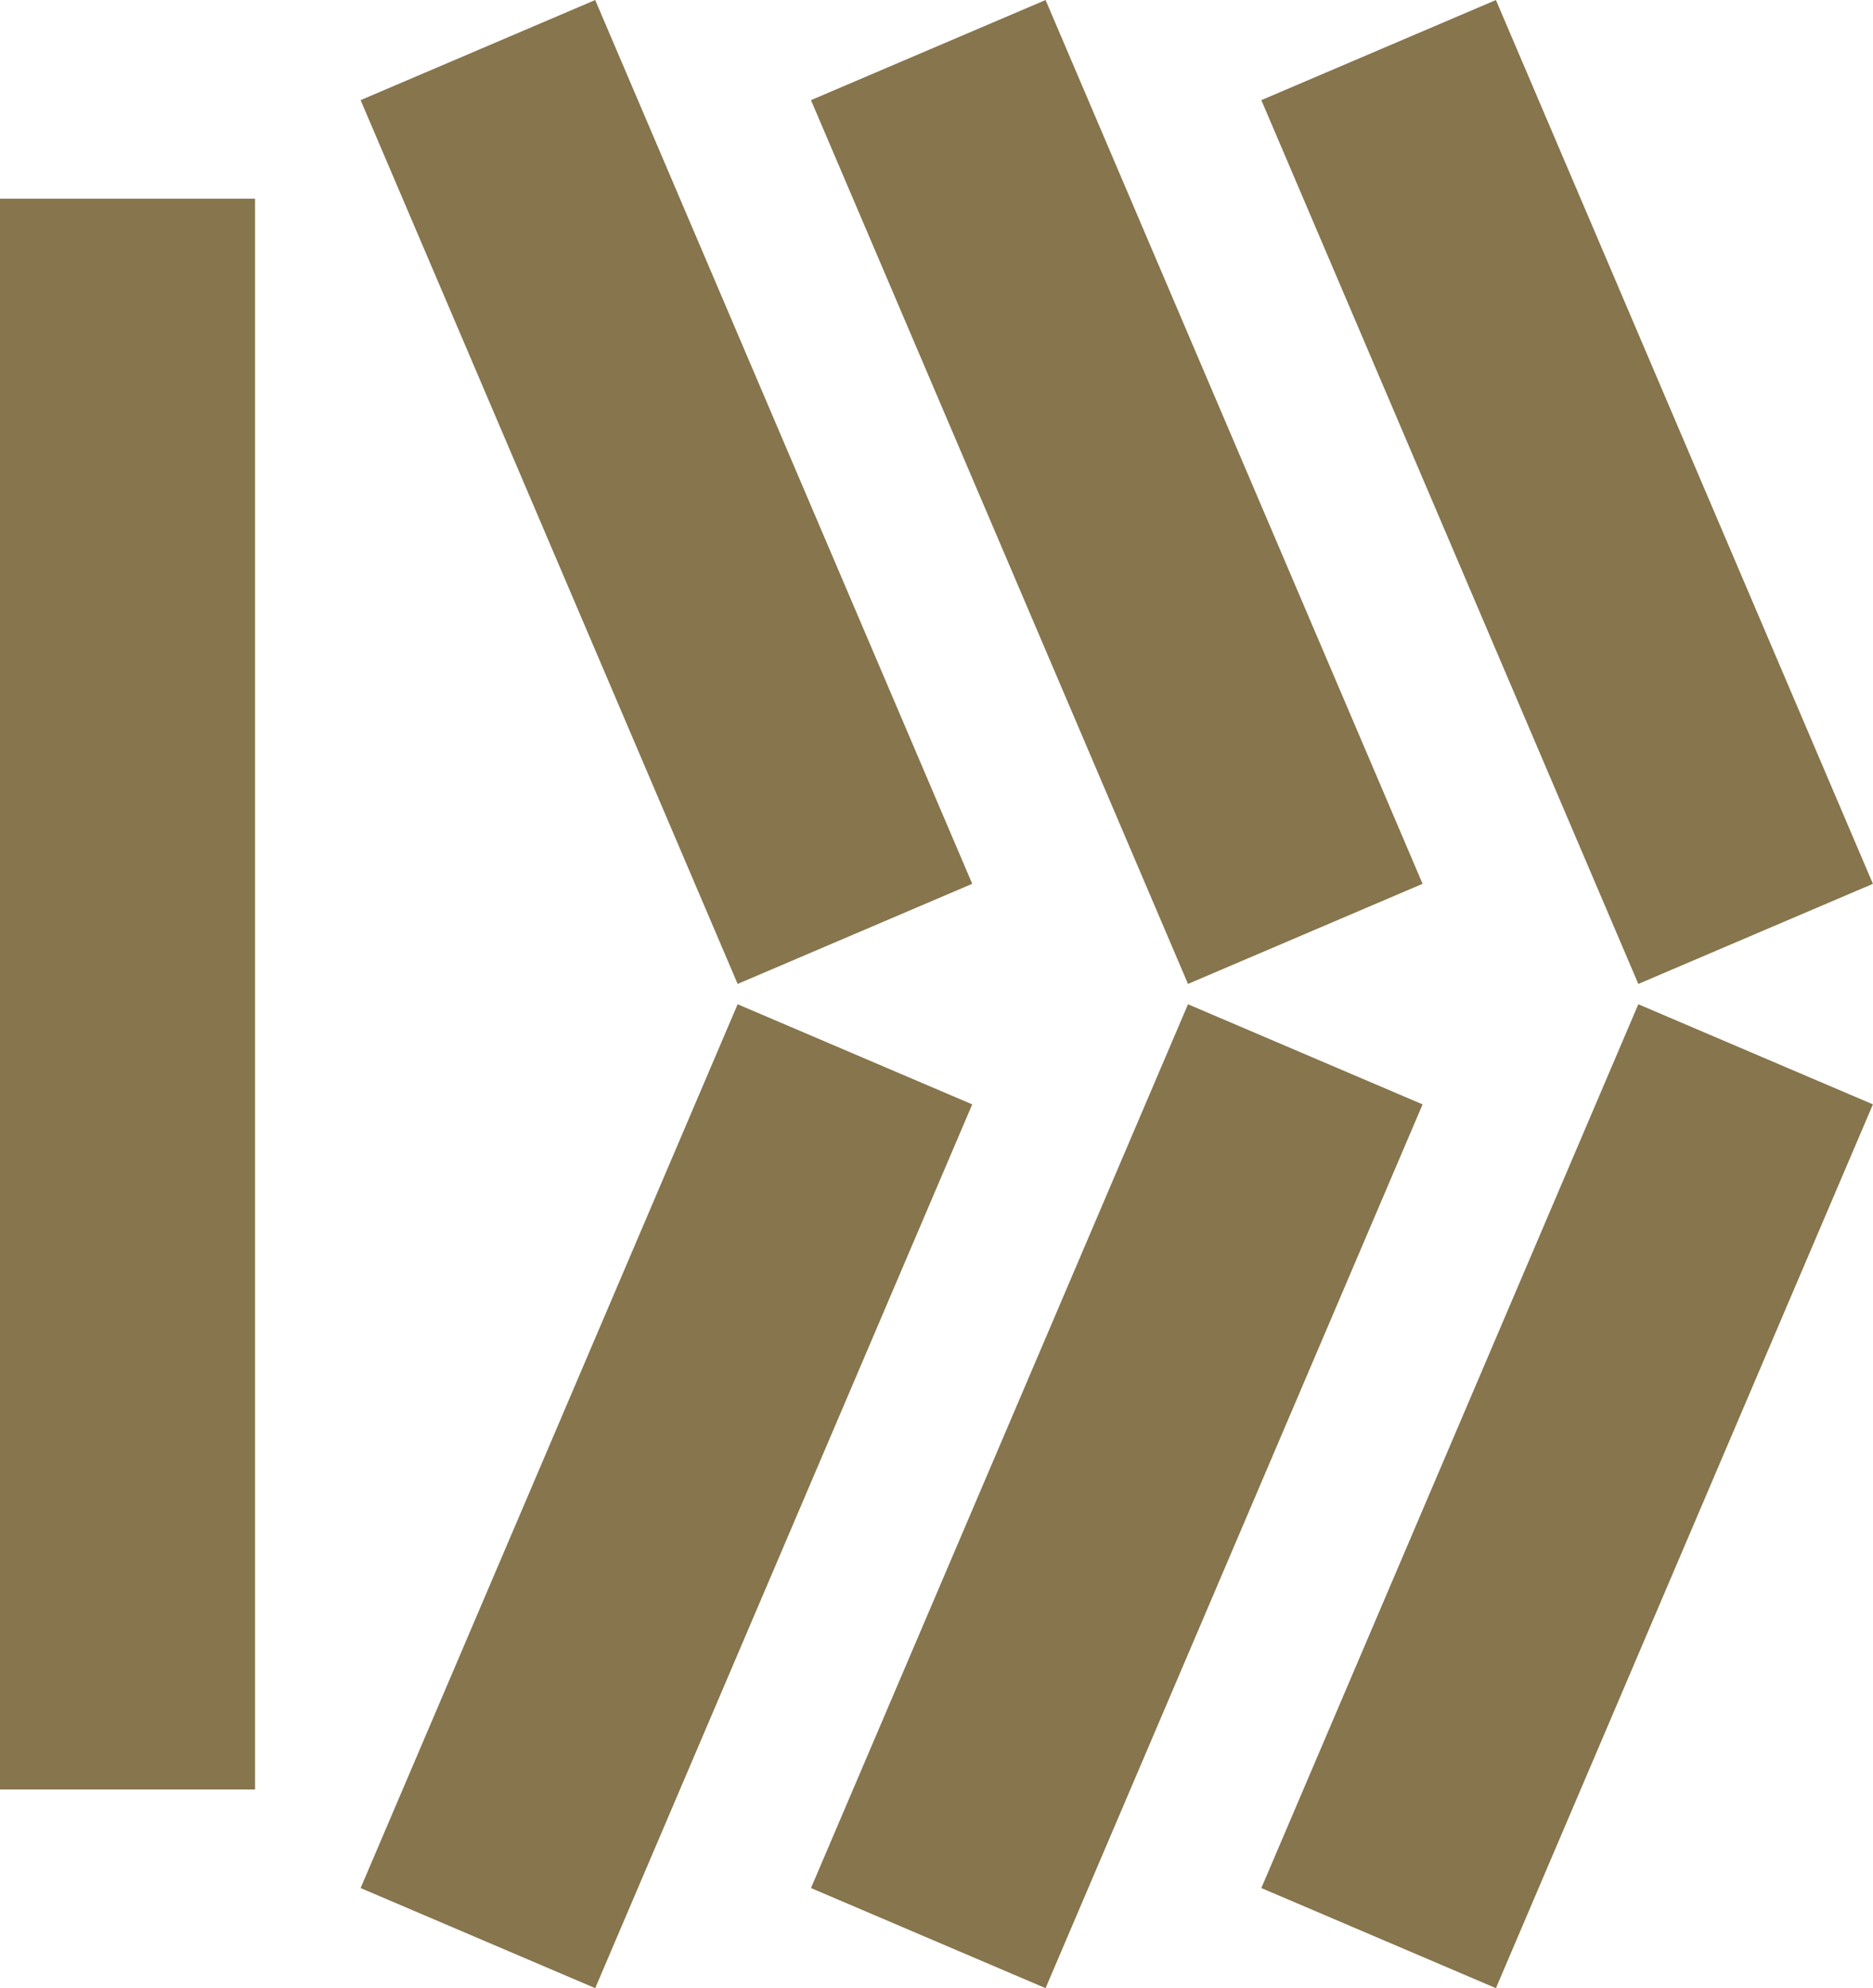 <svg xmlns="http://www.w3.org/2000/svg" width="16.802" height="17.833" viewBox="0 0 16.802 17.833">
  <g id="fishbone" transform="translate(0.25 0.328)">
    <rect id="Rectangle_193" data-name="Rectangle 193" width="1.788" height="13.768" transform="translate(0 1.704)" fill="#86754d" stroke="#86754d" stroke-width="0.5"/>
    <g id="Group_673" data-name="Group 673" transform="translate(3.313)">
      <g id="Group_671" data-name="Group 671">
        <rect id="Rectangle_194" data-name="Rectangle 194" width="1.788" height="8.118" transform="translate(0 0.702) rotate(-23.107)" fill="#86754d" stroke="#86754d" stroke-width="0.5"/>
        <rect id="Rectangle_195" data-name="Rectangle 195" width="1.788" height="8.118" transform="translate(4.04 0.702) rotate(-23.107)" fill="#86754d" stroke="#86754d" stroke-width="0.5"/>
        <rect id="Rectangle_196" data-name="Rectangle 196" width="1.788" height="8.118" transform="translate(8.08 0.702) rotate(-23.105)" fill="#86754d" stroke="#86754d" stroke-width="0.5"/>
      </g>
      <g id="Group_672" data-name="Group 672" transform="translate(0 9.007)">
        <rect id="Rectangle_197" data-name="Rectangle 197" width="8.118" height="1.788" transform="translate(0 7.467) rotate(-66.893)" fill="#86754d" stroke="#86754d" stroke-width="0.5"/>
        <rect id="Rectangle_198" data-name="Rectangle 198" width="8.118" height="1.788" transform="translate(4.04 7.467) rotate(-66.893)" fill="#86754d" stroke="#86754d" stroke-width="0.5"/>
        <rect id="Rectangle_199" data-name="Rectangle 199" width="8.118" height="1.788" transform="translate(8.08 7.467) rotate(-66.895)" fill="#86754d" stroke="#86754d" stroke-width="0.5"/>
      </g>
    </g>
  </g>
</svg>
